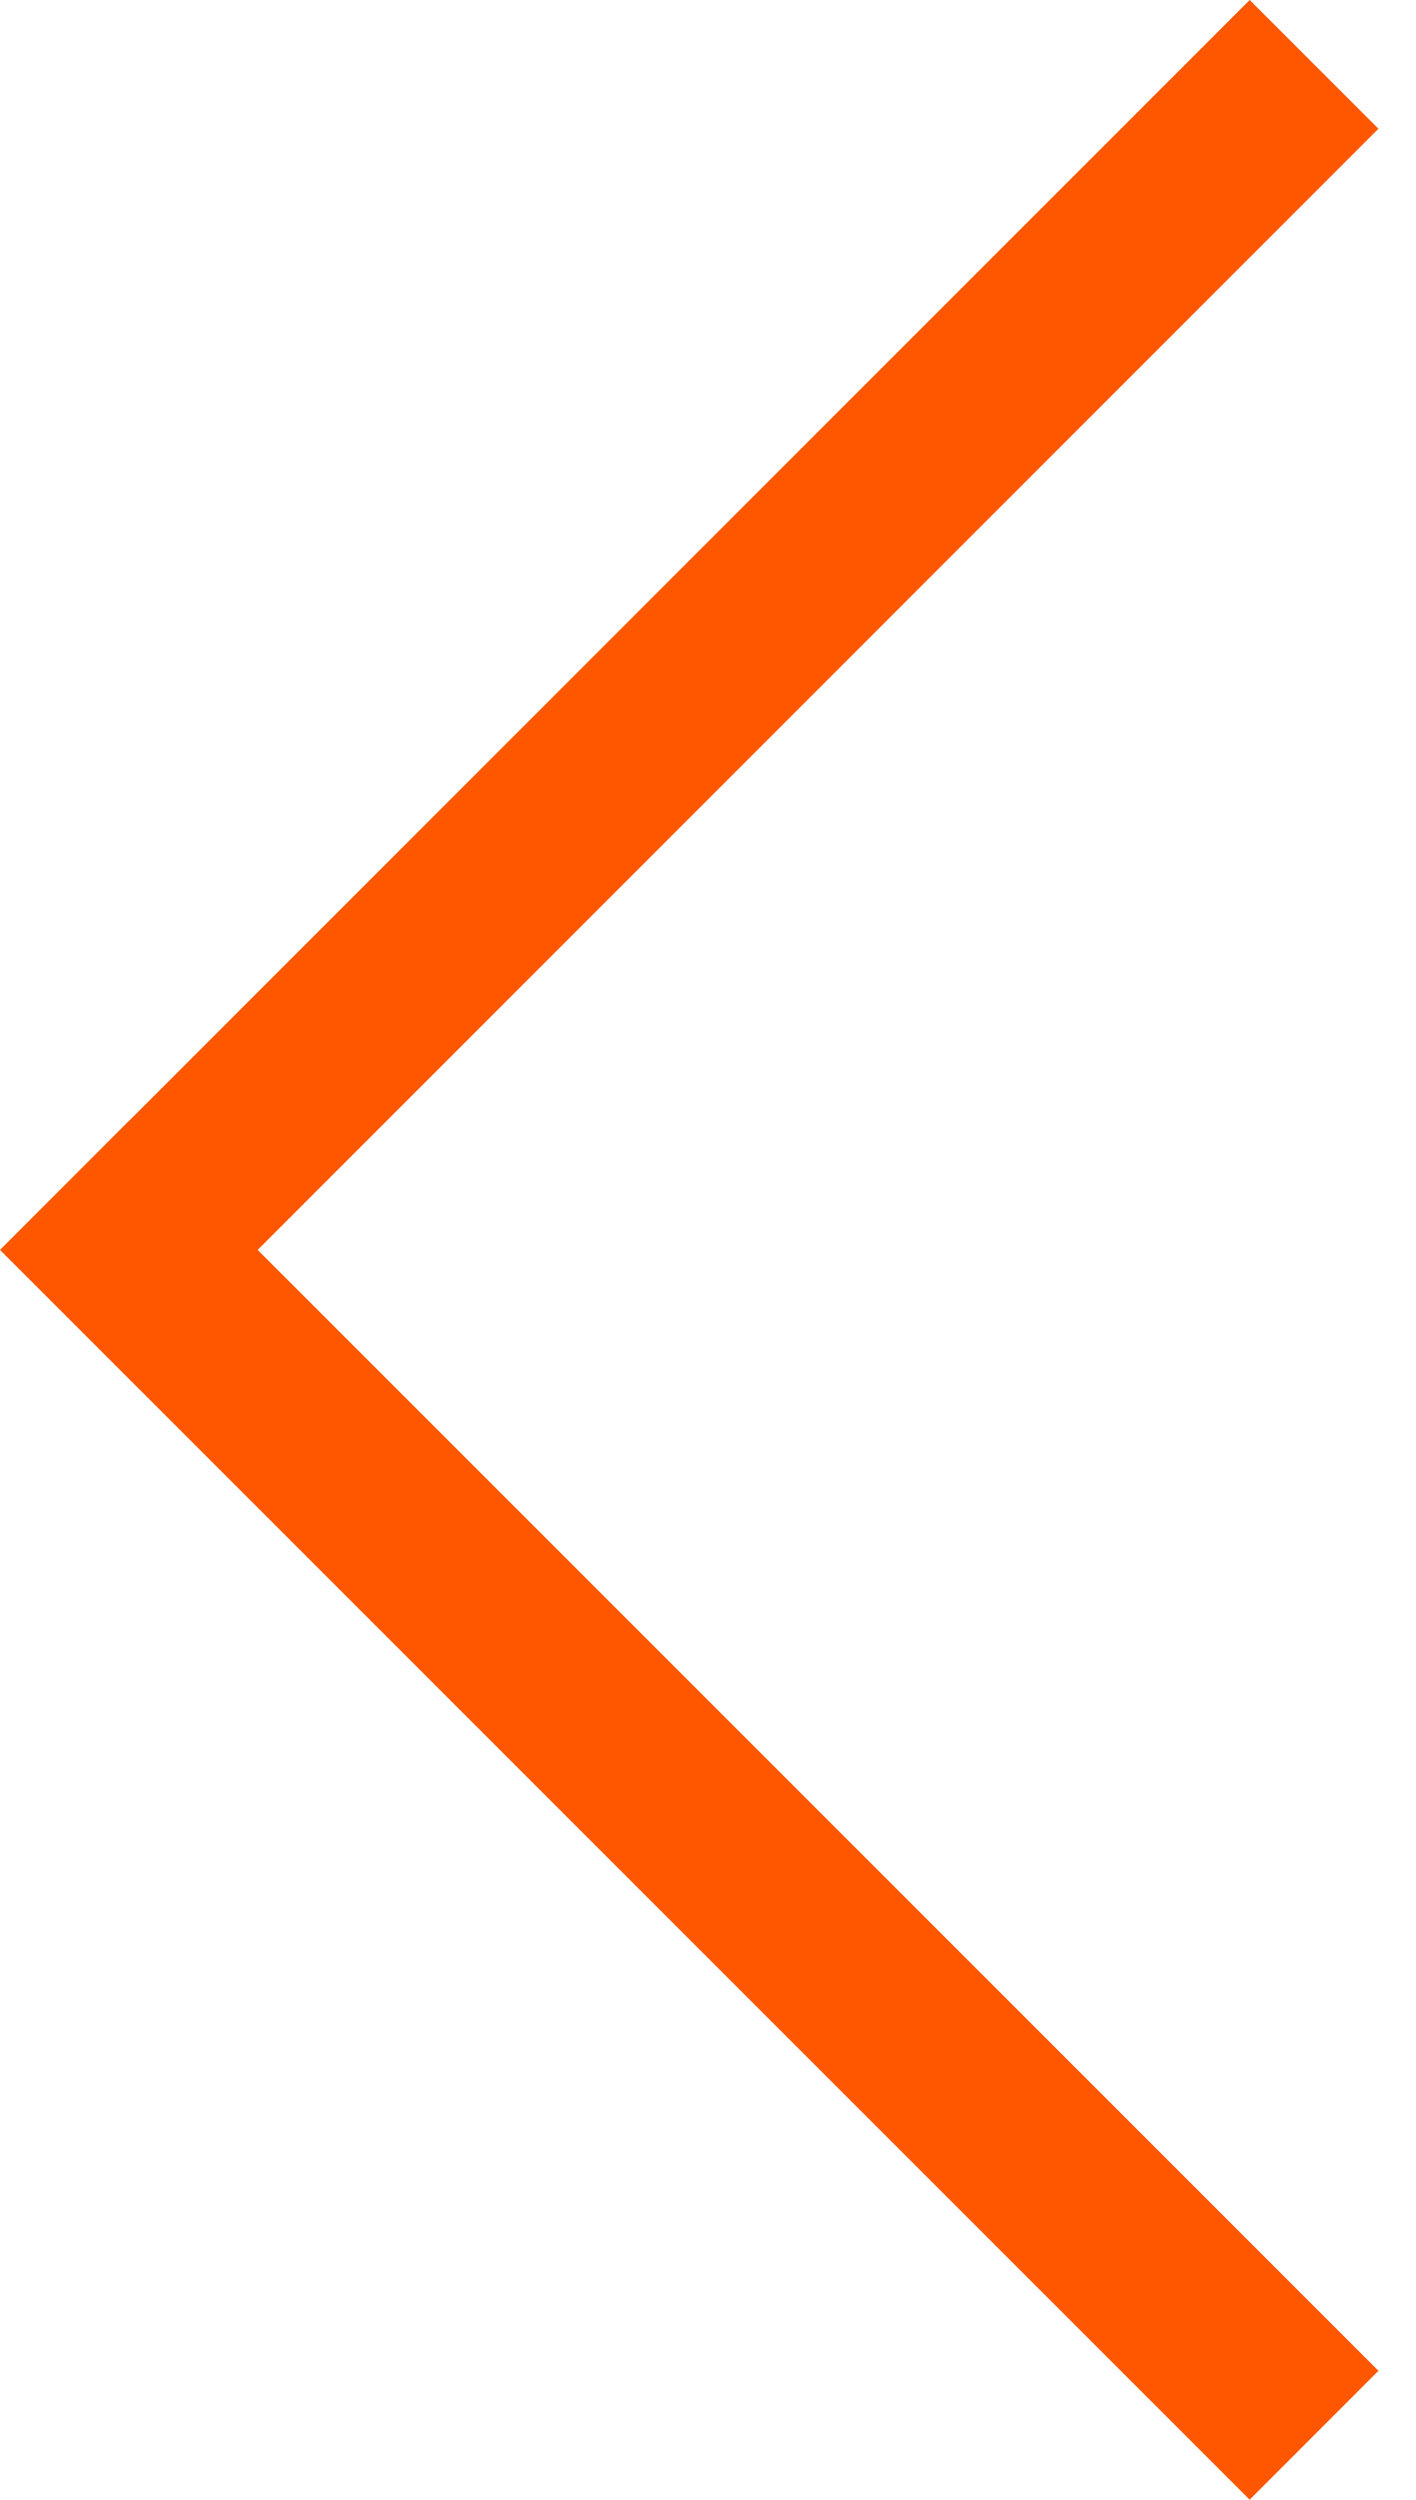 <?xml version="1.0" encoding="UTF-8"?> <svg xmlns="http://www.w3.org/2000/svg" width="17" height="30" viewBox="0 0 17 30" fill="none"><path d="M1.549 16.544L0.003 14.997L15.003 5.70853e-05L16.549 1.545L1.549 16.544Z" fill="#FF5700"></path><path d="M15.003 29.998L0.001 15.001L1.547 13.454L16.549 28.451L15.003 29.998Z" fill="#FF5700"></path></svg> 